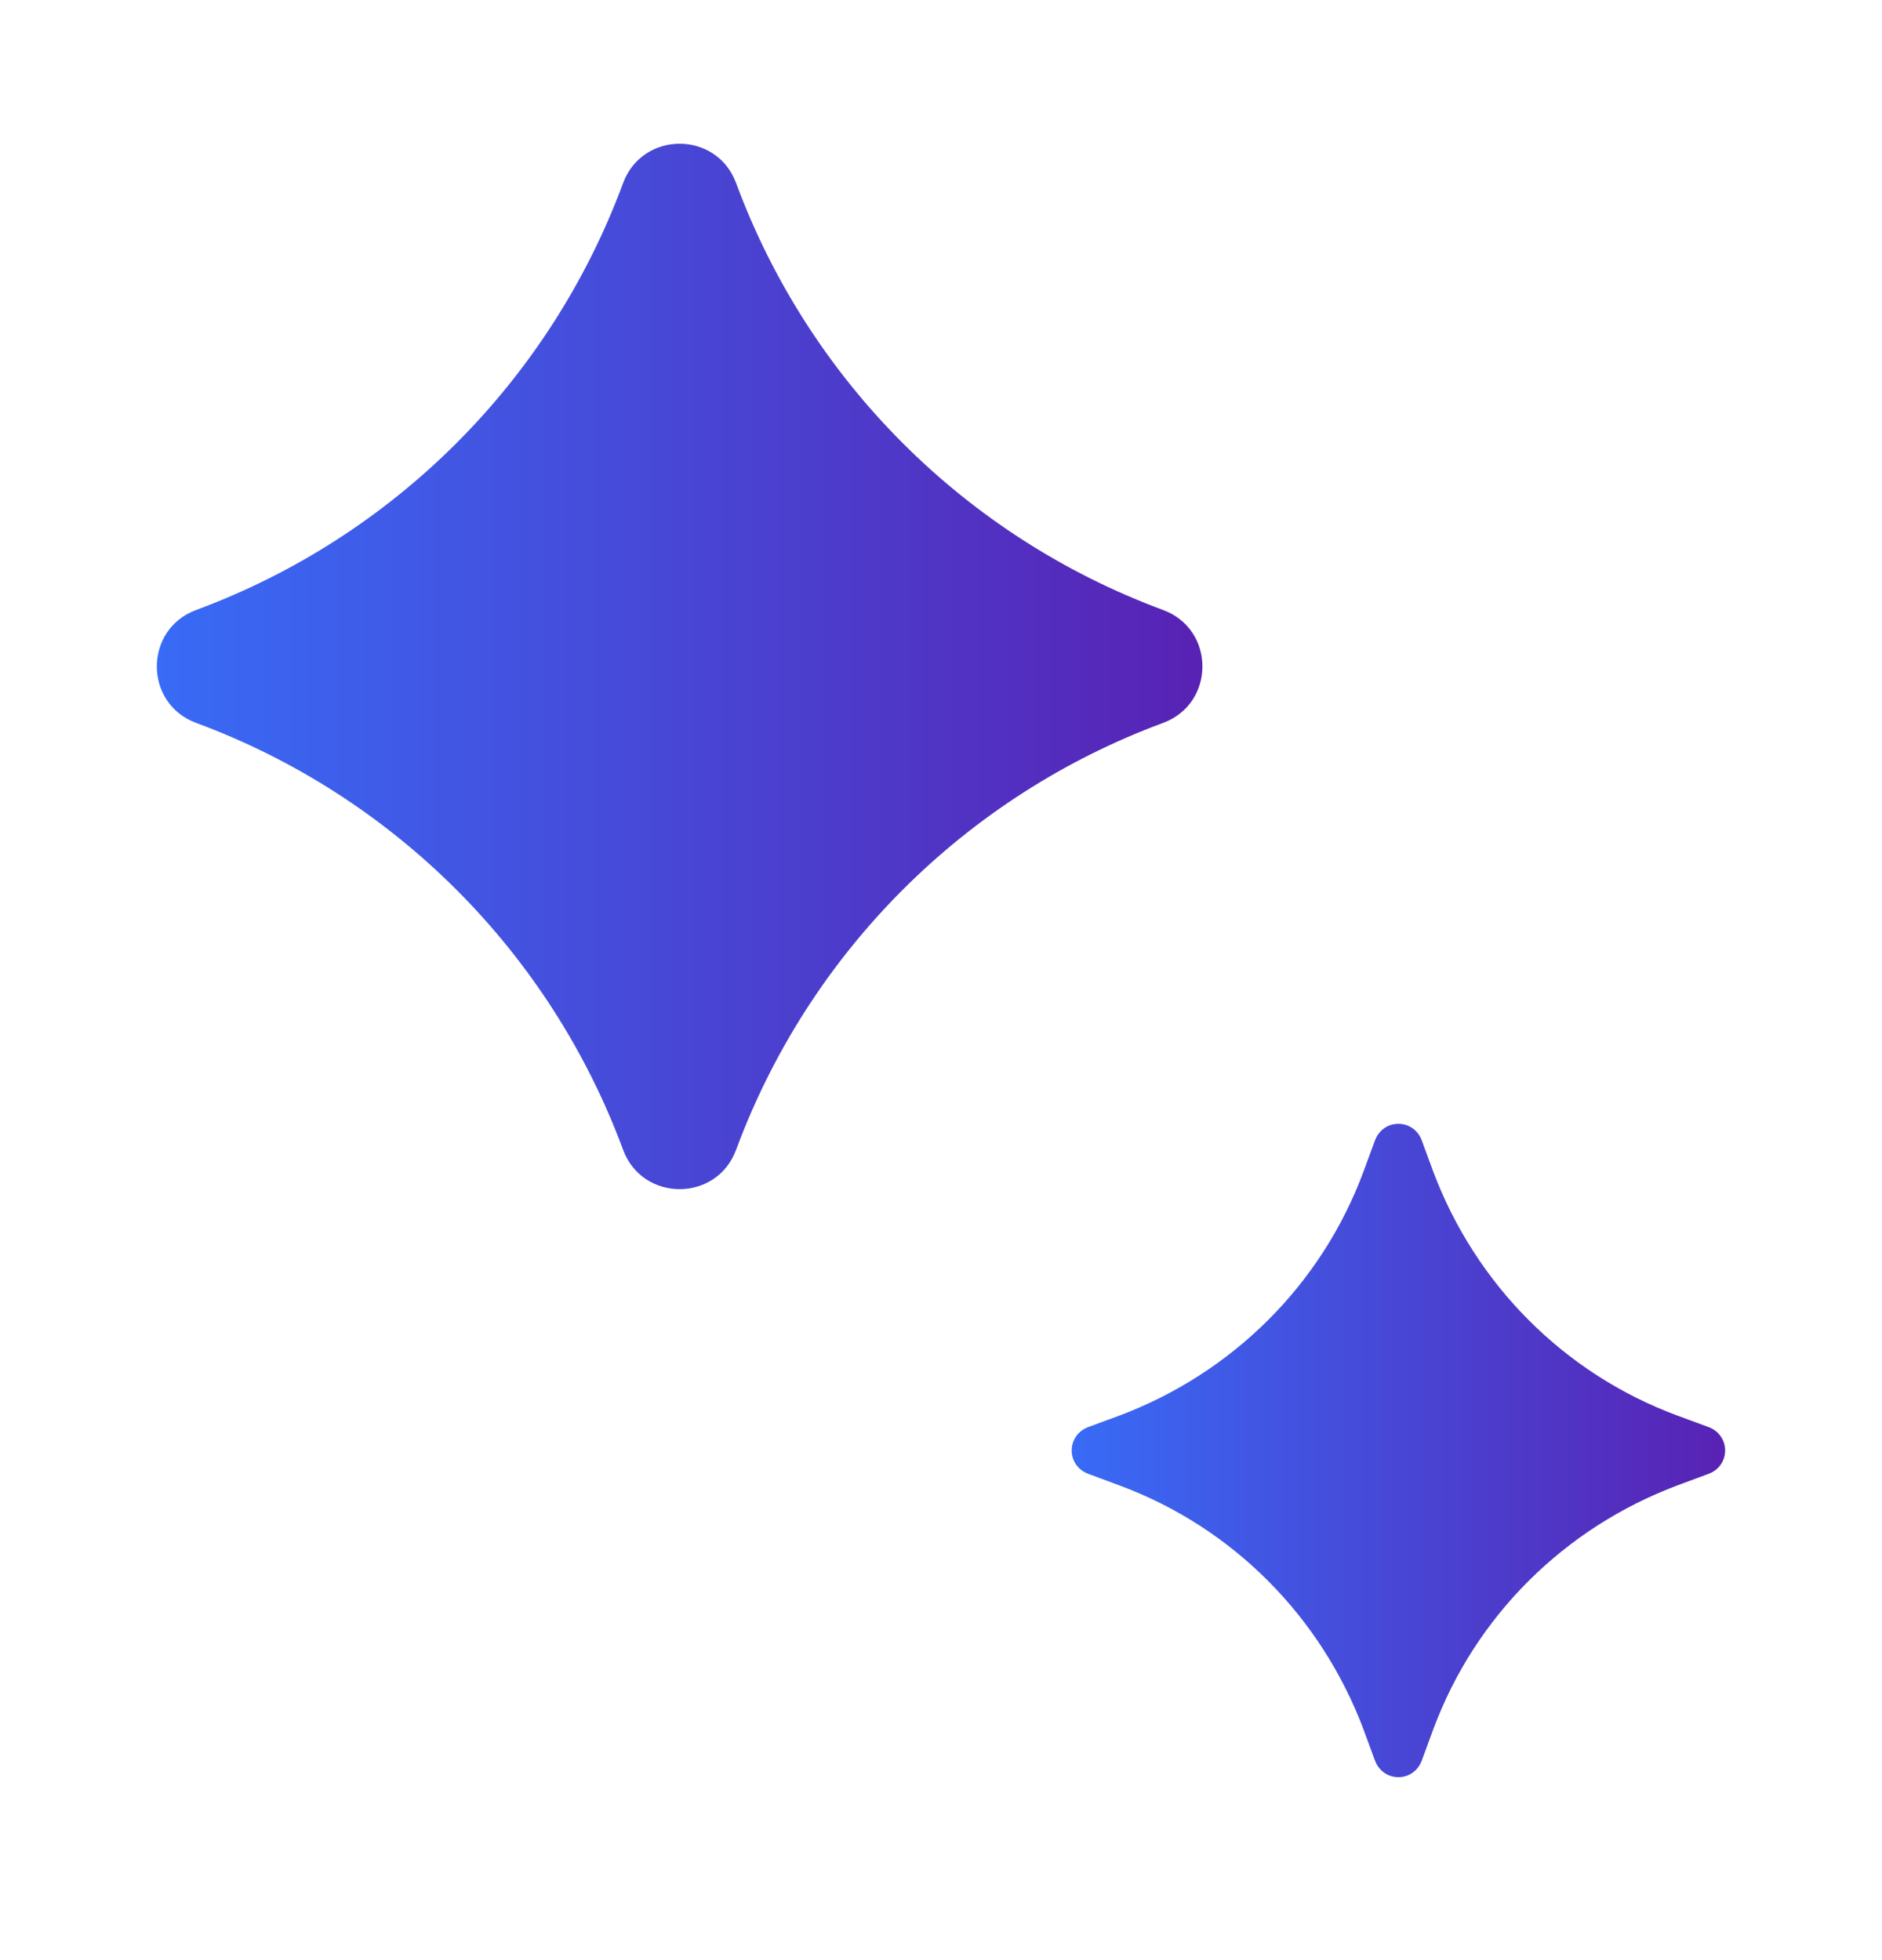 <svg width="24" height="25" viewBox="0 0 24 25" fill="none" xmlns="http://www.w3.org/2000/svg">
<g id="snackbarfeedbackicon">
<g id="snackbarfeedbackicon_2">
<path id="Star 6" d="M7.946 2.335C8.194 1.666 9.14 1.666 9.387 2.335C10.32 4.857 12.309 6.846 14.832 7.78C15.501 8.027 15.501 8.973 14.832 9.22C12.309 10.154 10.32 12.143 9.387 14.665C9.14 15.334 8.194 15.334 7.946 14.665C7.013 12.143 5.024 10.154 2.501 9.22C1.833 8.973 1.833 8.027 2.501 7.78C5.024 6.846 7.013 4.857 7.946 2.335Z" fill="url(#paint0_linear_318_6782)"/>
<path id="Vector" d="M18.133 14.551L18.278 14.945C18.817 16.375 19.937 17.515 21.388 18.054L21.782 18.199C22.072 18.303 22.072 18.697 21.782 18.8L21.388 18.946C19.957 19.485 18.817 20.604 18.278 22.055L18.133 22.449C18.03 22.739 17.636 22.739 17.532 22.449L17.387 22.055C16.848 20.625 15.729 19.485 14.277 18.946L13.884 18.8C13.594 18.697 13.594 18.303 13.884 18.199L14.277 18.054C15.708 17.515 16.848 16.396 17.387 14.945L17.532 14.551C17.636 14.261 18.03 14.261 18.133 14.551Z" fill="url(#paint1_linear_318_6782)"/>
</g>
</g>
<defs>
<linearGradient id="paint0_linear_318_6782" x1="15.333" y1="8.5" x2="2" y2="8.5" gradientUnits="userSpaceOnUse">
<stop stop-color="#5822B4"/>
<stop offset="1" stop-color="#386BF6"/>
</linearGradient>
<linearGradient id="paint1_linear_318_6782" x1="21.999" y1="18.5" x2="13.666" y2="18.5" gradientUnits="userSpaceOnUse">
<stop stop-color="#5822B4"/>
<stop offset="1" stop-color="#386BF6"/>
</linearGradient>
</defs>
</svg>
